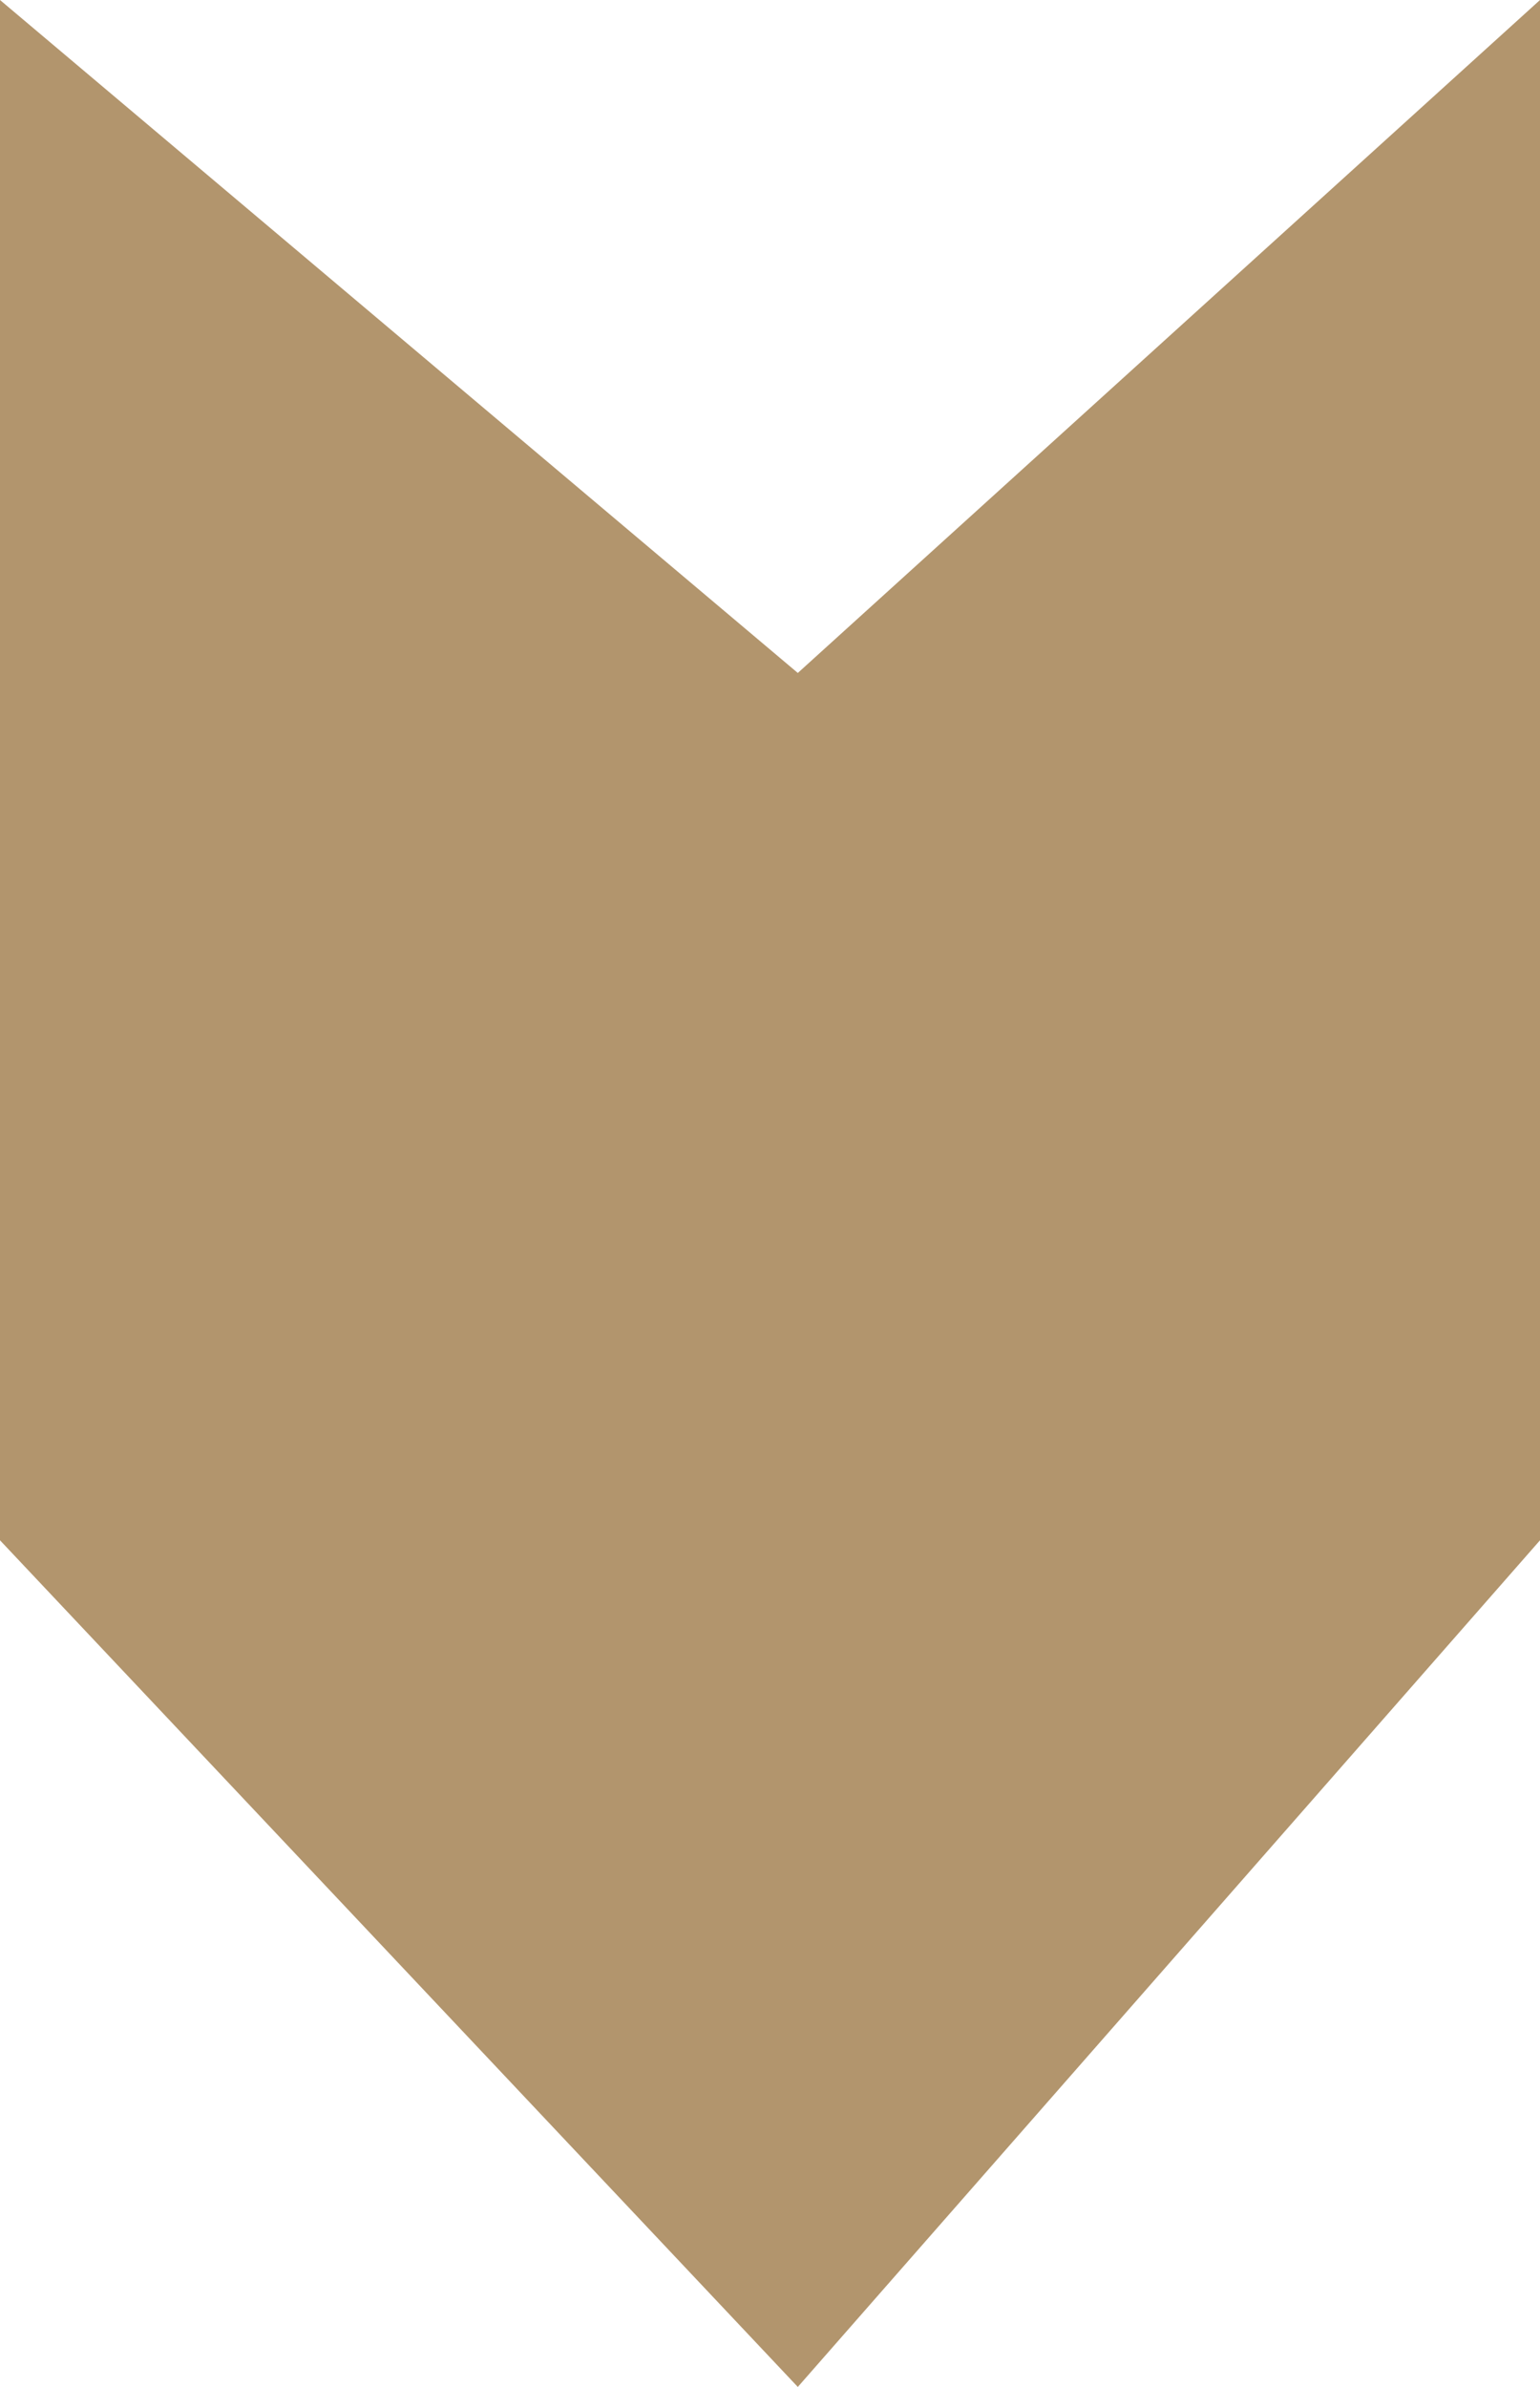 <svg xmlns:xlink="http://www.w3.org/1999/xlink" preserveAspectRatio="none" data-bbox="0 0 224.162 347.353" xmlns="http://www.w3.org/2000/svg" viewBox="0 0 224.162 347.353" role="presentation" aria-hidden="true" aria-label="" width="224.162"  height="347.353" >
    <g stroke="#5E97FF" fill="#B2956D" stroke-width="0px">
        <path d="M116.129 97.93L0 0v224.147l116.129 123.206 108.033-123.206V0L116.129 97.93z" stroke="#5E97FF" fill="#B2956D" stroke-width="0px"></path>
    </g>
</svg>